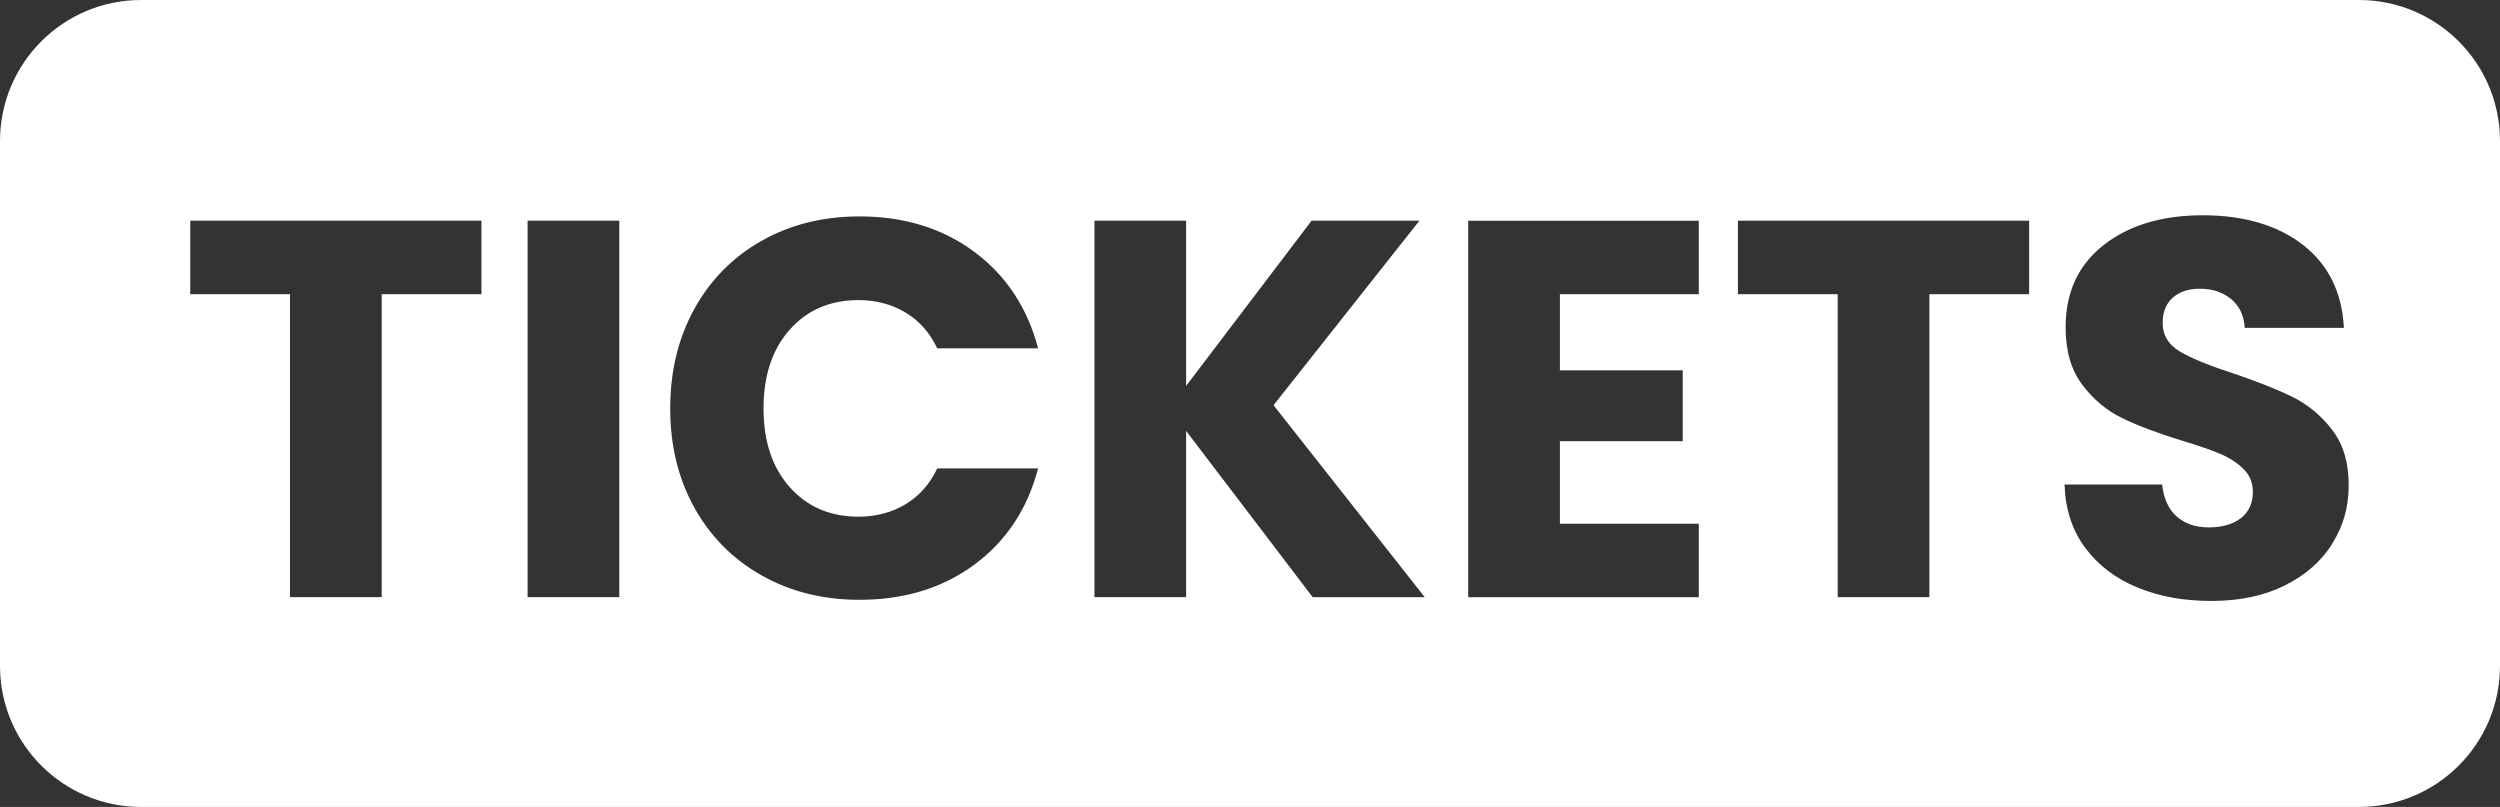 <svg xmlns="http://www.w3.org/2000/svg" id="Layer_1" viewBox="0 0 396.71 128.05"><rect x="0" y="0" width="396.71" height="128.05" fill="#333333" stroke="none"/><defs><style>.cls-1{fill:#fff;stroke-width:0px;}</style></defs><path class="cls-1" d="m374.32,0H22.39C10.02,0,0,10.02,0,22.39v83.27c0,12.37,10.02,22.39,22.39,22.39h351.93c12.37,0,22.39-10.02,22.39-22.39V22.39c0-12.37-10.02-22.39-22.39-22.39ZM76.4,46.68h-15.83v48.08h-14.55v-48.08h-15.83v-11.66h46.21v11.66Zm21.87,48.08h-14.55v-59.74h14.55v59.74Zm27.06-17.45c2.78,3.12,6.41,4.68,10.89,4.68,2.78,0,5.26-.65,7.45-1.96,2.18-1.3,3.87-3.2,5.06-5.7h16c-1.7,6.47-5.08,11.56-10.13,15.28-5.05,3.72-11.12,5.57-18.21,5.57-5.79,0-10.96-1.29-15.53-3.87-4.57-2.58-8.13-6.17-10.68-10.76-2.55-4.6-3.83-9.84-3.83-15.74s1.28-11.16,3.83-15.79c2.55-4.62,6.11-8.23,10.68-10.81,4.57-2.58,9.74-3.87,15.53-3.87,7.09,0,13.16,1.87,18.21,5.62,5.05,3.75,8.43,8.85,10.13,15.32h-16c-1.19-2.5-2.88-4.4-5.06-5.7-2.18-1.3-4.67-1.96-7.45-1.96-4.48,0-8.11,1.56-10.89,4.68-2.78,3.12-4.17,7.29-4.17,12.51s1.39,9.39,4.17,12.51Zm82.97,17.45l-20.08-26.38v26.38h-14.55v-59.74h14.55v26.21l19.91-26.21h17.11l-23.15,29.28,24,30.47h-17.79Zm61.27-48.08h-22.04v12.09h19.49v11.23h-19.49v13.11h22.04v11.66h-36.59v-59.74h36.59v11.66Zm52.42,0h-15.83v48.08h-14.55v-48.08h-15.83v-11.66h46.21v11.66Zm48.13,39.57c-1.73,2.78-4.24,4.99-7.53,6.64-3.29,1.65-7.18,2.47-11.66,2.47s-8.28-.71-11.74-2.13c-3.46-1.42-6.23-3.52-8.3-6.3-2.07-2.78-3.16-6.13-3.28-10.04h15.49c.23,2.21.99,3.9,2.3,5.06,1.3,1.16,3.01,1.74,5.11,1.74s3.86-.5,5.11-1.49c1.25-.99,1.87-2.37,1.87-4.13,0-1.47-.5-2.69-1.49-3.66-.99-.96-2.21-1.76-3.66-2.38-1.45-.62-3.5-1.33-6.17-2.13-3.86-1.19-7.01-2.38-9.45-3.57-2.44-1.19-4.54-2.95-6.3-5.28-1.76-2.33-2.64-5.36-2.64-9.11,0-5.56,2.01-9.91,6.04-13.06,4.03-3.15,9.28-4.72,15.74-4.72s11.89,1.57,15.91,4.72c4.03,3.15,6.18,7.53,6.47,13.15h-15.74c-.11-1.93-.82-3.45-2.13-4.55-1.31-1.11-2.98-1.66-5.02-1.66-1.76,0-3.18.47-4.25,1.4-1.08.94-1.62,2.28-1.62,4.04,0,1.93.91,3.43,2.72,4.51,1.81,1.08,4.65,2.24,8.51,3.49,3.86,1.31,6.99,2.55,9.4,3.74,2.41,1.19,4.5,2.92,6.25,5.19,1.76,2.27,2.64,5.19,2.64,8.77s-.87,6.5-2.6,9.28Z"></path></svg>
